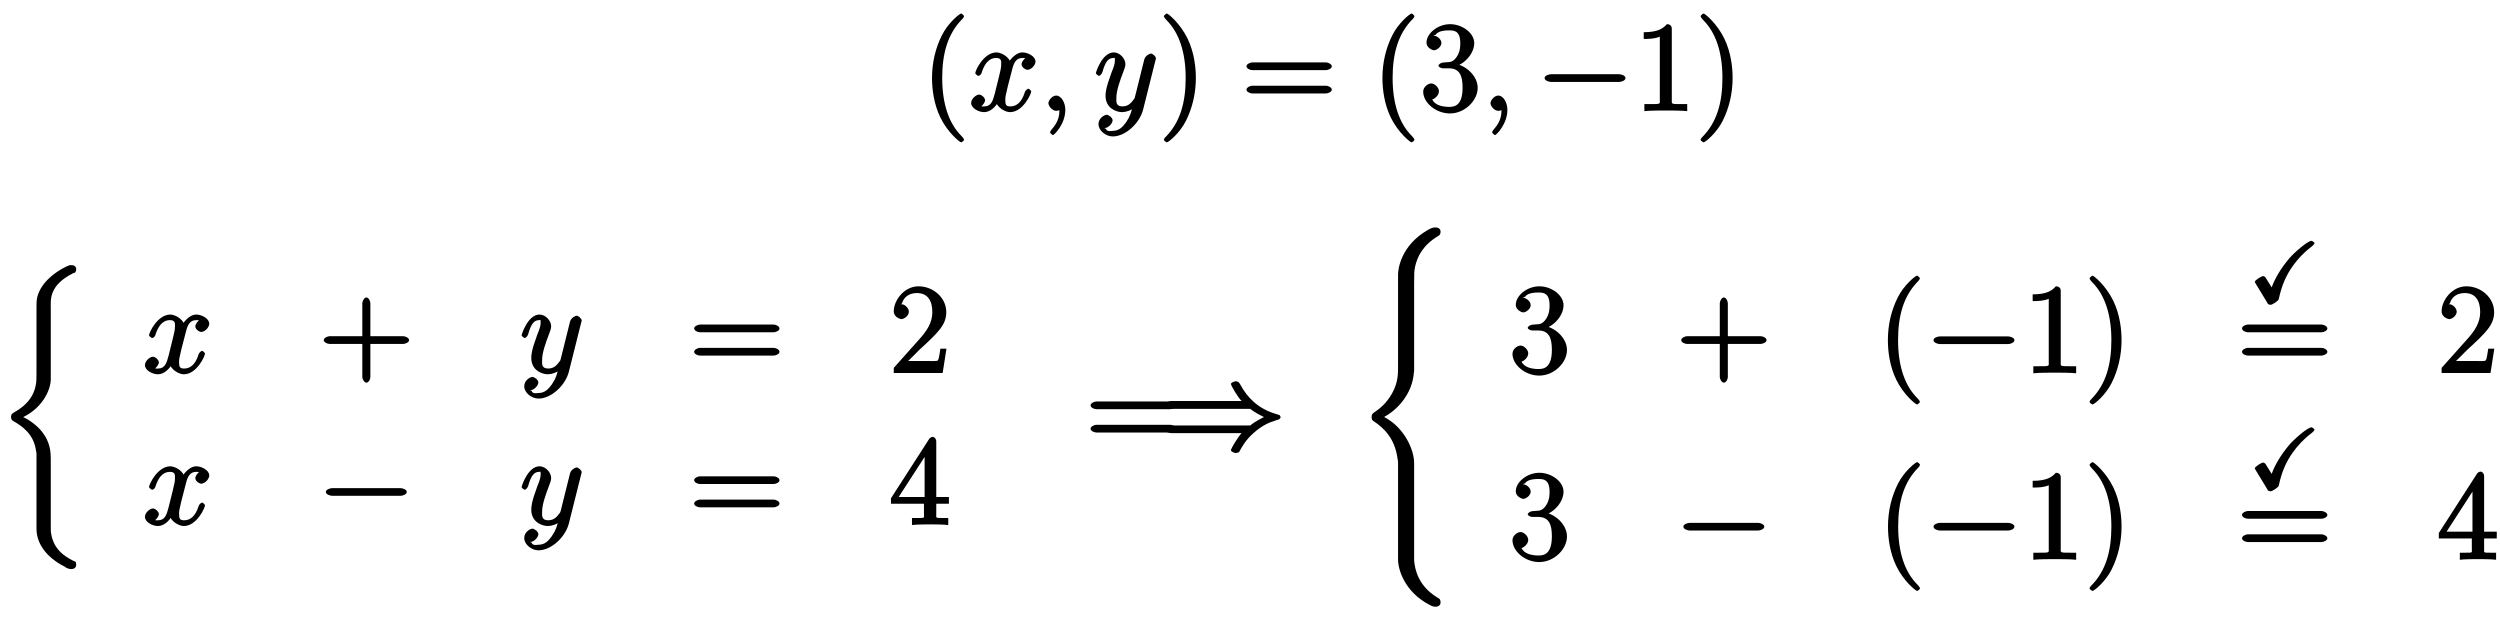 <?xml version="1.0" encoding="UTF-8"?>
<svg xmlns="http://www.w3.org/2000/svg" xmlns:xlink="http://www.w3.org/1999/xlink" width="238pt" height="59pt" viewBox="0 0 238 59" version="1.1">
<defs>
<g>
<symbol overflow="visible" id="glyph0-0">
<path style="stroke:none;" d=""/>
</symbol>
<symbol overflow="visible" id="glyph0-1">
<path style="stroke:none;" d="M 4.047 2.766 C 4.047 2.719 4 2.594 3.797 2.391 C 2.594 1.188 1.969 -0.688 1.969 -3.125 C 1.969 -5.438 2.484 -7.328 3.875 -8.734 C 4 -8.844 4.047 -8.984 4.047 -9.016 C 4.047 -9.078 3.828 -9.266 3.781 -9.266 C 3.625 -9.266 2.516 -8.359 1.938 -7.188 C 1.328 -5.969 1 -4.594 1 -3.125 C 1 -2.062 1.172 -0.641 1.797 0.641 C 2.5 2.078 3.641 3 3.781 3 C 3.828 3 4.047 2.828 4.047 2.766 Z M 4.047 2.766 "/>
</symbol>
<symbol overflow="visible" id="glyph0-2">
<path style="stroke:none;" d="M 3.531 -3.125 C 3.531 -4.031 3.406 -5.516 2.734 -6.891 C 2.031 -8.328 0.891 -9.266 0.766 -9.266 C 0.719 -9.266 0.484 -9.078 0.484 -9.016 C 0.484 -8.984 0.531 -8.844 0.734 -8.641 C 1.938 -7.438 2.562 -5.562 2.562 -3.125 C 2.562 -0.812 2.047 1.078 0.656 2.484 C 0.531 2.594 0.484 2.719 0.484 2.766 C 0.484 2.828 0.719 3 0.766 3 C 0.922 3 2.016 2.109 2.594 0.938 C 3.203 -0.281 3.531 -1.688 3.531 -3.125 Z M 3.531 -3.125 "/>
</symbol>
<symbol overflow="visible" id="glyph0-3">
<path style="stroke:none;" d="M 8.062 -3.875 C 8.234 -3.875 8.609 -4.016 8.609 -4.234 C 8.609 -4.453 8.25 -4.609 8.062 -4.609 L 1.031 -4.609 C 0.859 -4.609 0.484 -4.453 0.484 -4.25 C 0.484 -4.016 0.844 -3.875 1.031 -3.875 Z M 8.062 -1.656 C 8.234 -1.656 8.609 -1.797 8.609 -2.016 C 8.609 -2.234 8.25 -2.391 8.062 -2.391 L 1.031 -2.391 C 0.859 -2.391 0.484 -2.234 0.484 -2.016 C 0.484 -1.797 0.844 -1.656 1.031 -1.656 Z M 8.062 -1.656 "/>
</symbol>
<symbol overflow="visible" id="glyph0-4">
<path style="stroke:none;" d="M 2.203 -4.594 C 2 -4.578 1.781 -4.406 1.781 -4.297 C 1.781 -4.188 2.016 -4.047 2.219 -4.047 L 2.766 -4.047 C 3.797 -4.047 4.078 -3.344 4.078 -2.203 C 4.078 -0.641 3.438 -0.375 2.844 -0.375 C 2.266 -0.375 1.453 -0.484 1.188 -1.094 C 1.328 -1.078 1.828 -1.438 1.828 -1.859 C 1.828 -2.219 1.422 -2.609 1.094 -2.609 C 0.797 -2.609 0.328 -2.281 0.328 -1.828 C 0.328 -0.766 1.547 0.25 2.875 0.25 C 4.297 0.25 5.516 -0.984 5.516 -2.188 C 5.516 -3.281 4.469 -4.297 3.328 -4.5 L 3.328 -4.203 C 4.359 -4.5 5.188 -5.516 5.188 -6.453 C 5.188 -7.406 4.047 -8.25 2.891 -8.25 C 1.703 -8.25 0.641 -7.359 0.641 -6.484 C 0.641 -6.016 1.188 -5.766 1.359 -5.766 C 1.609 -5.766 2.062 -6.094 2.062 -6.453 C 2.062 -6.844 1.609 -7.156 1.344 -7.156 C 1.281 -7.156 1.25 -7.156 1.531 -7.25 C 1.781 -7.703 2.797 -7.656 2.859 -7.656 C 3.25 -7.656 3.859 -7.625 3.859 -6.453 C 3.859 -6.234 3.875 -5.672 3.531 -5.156 C 3.172 -4.625 2.875 -4.641 2.562 -4.625 Z M 2.203 -4.594 "/>
</symbol>
<symbol overflow="visible" id="glyph0-5">
<path style="stroke:none;" d="M 3.594 -7.812 C 3.594 -8.078 3.438 -8.25 3.125 -8.25 C 2.797 -7.875 2.312 -7.484 0.922 -7.484 L 0.922 -6.844 C 1.359 -6.844 1.953 -6.844 2.453 -7.062 L 2.453 -1.062 C 2.453 -0.641 2.578 -0.641 1.531 -0.641 L 0.984 -0.641 L 0.984 0.031 C 1.484 -0.031 2.641 -0.031 3.031 -0.031 C 3.438 -0.031 4.578 -0.031 5.062 0.031 L 5.062 -0.641 L 4.531 -0.641 C 3.484 -0.641 3.594 -0.641 3.594 -1.062 Z M 3.594 -7.812 "/>
</symbol>
<symbol overflow="visible" id="glyph0-6">
<path style="stroke:none;" d="M 4.766 -2.766 L 8.062 -2.766 C 8.234 -2.766 8.609 -2.906 8.609 -3.125 C 8.609 -3.344 8.25 -3.5 8.062 -3.5 L 4.922 -3.5 L 4.922 -6.641 C 4.922 -6.812 4.766 -7.188 4.547 -7.188 C 4.328 -7.188 4.156 -6.828 4.156 -6.641 L 4.156 -3.5 L 1.031 -3.5 C 0.859 -3.5 0.484 -3.344 0.484 -3.125 C 0.484 -2.906 0.844 -2.766 1.031 -2.766 L 4.156 -2.766 L 4.156 0.391 C 4.156 0.562 4.328 0.922 4.547 0.922 C 4.766 0.922 4.922 0.578 4.922 0.391 L 4.922 -2.766 Z M 4.766 -2.766 "/>
</symbol>
<symbol overflow="visible" id="glyph0-7">
<path style="stroke:none;" d="M 5.266 -2.312 L 4.859 -2.312 C 4.797 -1.953 4.75 -1.406 4.625 -1.203 C 4.547 -1.094 3.984 -1.141 3.625 -1.141 L 1.406 -1.141 L 1.516 -0.891 C 1.844 -1.156 2.562 -1.922 2.875 -2.219 C 4.703 -3.891 5.422 -4.609 5.422 -5.797 C 5.422 -7.172 4.172 -8.25 2.781 -8.25 C 1.406 -8.25 0.422 -6.906 0.422 -5.875 C 0.422 -5.266 1.109 -5.125 1.141 -5.125 C 1.406 -5.125 1.859 -5.453 1.859 -5.828 C 1.859 -6.172 1.484 -6.547 1.141 -6.547 C 1.047 -6.547 1.016 -6.547 1.203 -6.609 C 1.359 -7.203 1.859 -7.609 2.625 -7.609 C 3.641 -7.609 4.094 -6.891 4.094 -5.797 C 4.094 -4.781 3.562 -4 2.875 -3.234 L 0.422 -0.484 L 0.422 0 L 5.078 0 L 5.438 -2.312 Z M 5.266 -2.312 "/>
</symbol>
<symbol overflow="visible" id="glyph0-8">
<path style="stroke:none;" d="M 4.469 -7.922 C 4.469 -8.156 4.312 -8.359 4.141 -8.359 C 4.047 -8.359 3.891 -8.312 3.797 -8.172 L 0.156 -2.516 L 0.156 -2 L 3.297 -2 L 3.297 -1.047 C 3.297 -0.609 3.438 -0.641 2.562 -0.641 L 2.156 -0.641 L 2.156 0.031 C 2.609 -0.031 3.547 -0.031 3.891 -0.031 C 4.219 -0.031 5.172 -0.031 5.609 0.031 L 5.609 -0.641 L 5.219 -0.641 C 4.344 -0.641 4.469 -0.609 4.469 -1.047 L 4.469 -2 L 5.672 -2 L 5.672 -2.641 L 4.469 -2.641 Z M 3.359 -7 L 3.359 -2.641 L 0.891 -2.641 L 3.641 -6.891 Z M 3.359 -7 "/>
</symbol>
<symbol overflow="visible" id="glyph1-0">
<path style="stroke:none;" d=""/>
</symbol>
<symbol overflow="visible" id="glyph1-1">
<path style="stroke:none;" d="M 5.672 -5.172 C 5.281 -5.109 4.969 -4.656 4.969 -4.438 C 4.969 -4.141 5.359 -3.906 5.531 -3.906 C 5.891 -3.906 6.297 -4.359 6.297 -4.688 C 6.297 -5.188 5.562 -5.562 5.062 -5.562 C 4.344 -5.562 3.766 -4.703 3.656 -4.469 L 3.984 -4.469 C 3.703 -5.359 2.812 -5.562 2.594 -5.562 C 1.375 -5.562 0.562 -3.844 0.562 -3.578 C 0.562 -3.531 0.781 -3.328 0.859 -3.328 C 0.953 -3.328 1.094 -3.438 1.156 -3.578 C 1.562 -4.922 2.219 -5.031 2.562 -5.031 C 3.094 -5.031 3.031 -4.672 3.031 -4.391 C 3.031 -4.125 2.969 -3.844 2.828 -3.281 L 2.422 -1.641 C 2.234 -0.922 2.062 -0.422 1.422 -0.422 C 1.359 -0.422 1.172 -0.375 0.922 -0.531 L 0.812 -0.281 C 1.25 -0.359 1.5 -0.859 1.5 -1 C 1.5 -1.25 1.156 -1.547 0.938 -1.547 C 0.641 -1.547 0.172 -1.141 0.172 -0.75 C 0.172 -0.25 0.891 0.125 1.406 0.125 C 1.984 0.125 2.5 -0.375 2.75 -0.859 L 2.469 -0.969 C 2.672 -0.266 3.438 0.125 3.875 0.125 C 5.094 0.125 5.891 -1.594 5.891 -1.859 C 5.891 -1.906 5.688 -2.109 5.625 -2.109 C 5.516 -2.109 5.328 -1.906 5.297 -1.812 C 4.969 -0.75 4.453 -0.422 3.906 -0.422 C 3.484 -0.422 3.422 -0.578 3.422 -1.062 C 3.422 -1.328 3.469 -1.516 3.656 -2.312 L 4.078 -3.938 C 4.25 -4.656 4.5 -5.031 5.062 -5.031 C 5.078 -5.031 5.297 -5.062 5.547 -4.906 Z M 5.672 -5.172 "/>
</symbol>
<symbol overflow="visible" id="glyph1-2">
<path style="stroke:none;" d="M 2.484 -0.094 C 2.484 -0.781 2.109 -1.453 1.609 -1.453 C 1.234 -1.453 0.875 -0.984 0.875 -0.734 C 0.875 -0.469 1.219 0 1.625 0 C 1.781 0 2.016 -0.078 2.125 -0.188 C 2.156 -0.219 2.062 -0.172 2.062 -0.172 C 2.094 -0.172 1.922 -0.156 1.922 -0.094 C 1.922 0.297 1.906 0.969 1.203 1.75 C 1.078 1.891 1.031 2.016 1.031 2.047 C 1.031 2.109 1.25 2.312 1.312 2.312 C 1.406 2.312 2.484 1.281 2.484 -0.094 Z M 2.484 -0.094 "/>
</symbol>
<symbol overflow="visible" id="glyph1-3">
<path style="stroke:none;" d="M 3.031 1.094 C 2.703 1.547 2.359 1.906 1.766 1.906 C 1.625 1.906 1.203 2.031 1.109 1.703 C 0.906 1.641 0.969 1.641 0.984 1.641 C 1.344 1.641 1.75 1.188 1.75 0.906 C 1.75 0.641 1.359 0.375 1.188 0.375 C 0.984 0.375 0.406 0.688 0.406 1.266 C 0.406 1.875 1.094 2.438 1.766 2.438 C 2.969 2.438 4.328 1.188 4.656 -0.125 L 5.828 -4.797 C 5.844 -4.859 5.875 -4.922 5.875 -5 C 5.875 -5.172 5.562 -5.453 5.391 -5.453 C 5.281 -5.453 4.859 -5.25 4.766 -4.891 L 3.891 -1.375 C 3.828 -1.156 3.875 -1.25 3.781 -1.109 C 3.531 -0.781 3.266 -0.422 2.688 -0.422 C 2.016 -0.422 2.109 -0.922 2.109 -1.25 C 2.109 -1.922 2.438 -2.844 2.766 -3.703 C 2.891 -4.047 2.969 -4.219 2.969 -4.453 C 2.969 -4.953 2.453 -5.562 1.859 -5.562 C 0.766 -5.562 0.156 -3.688 0.156 -3.578 C 0.156 -3.531 0.375 -3.328 0.453 -3.328 C 0.562 -3.328 0.734 -3.531 0.781 -3.688 C 1.062 -4.703 1.359 -5.031 1.828 -5.031 C 1.938 -5.031 1.969 -5.172 1.969 -4.781 C 1.969 -4.469 1.844 -4.125 1.656 -3.672 C 1.078 -2.109 1.078 -1.703 1.078 -1.422 C 1.078 -0.281 2.062 0.125 2.656 0.125 C 3 0.125 3.531 -0.031 3.844 -0.344 L 3.688 -0.516 C 3.516 0.141 3.438 0.5 3.031 1.094 Z M 3.031 1.094 "/>
</symbol>
<symbol overflow="visible" id="glyph2-0">
<path style="stroke:none;" d=""/>
</symbol>
<symbol overflow="visible" id="glyph2-1">
<path style="stroke:none;" d="M 7.875 -2.75 C 8.078 -2.75 8.484 -2.875 8.484 -3.125 C 8.484 -3.359 8.078 -3.484 7.875 -3.484 L 1.406 -3.484 C 1.203 -3.484 0.781 -3.359 0.781 -3.125 C 0.781 -2.875 1.203 -2.75 1.406 -2.75 Z M 7.875 -2.75 "/>
</symbol>
<symbol overflow="visible" id="glyph2-2">
<path style="stroke:none;" d="M 8.531 -3.938 C 9.031 -3.516 9.797 -3.172 9.875 -3.125 C 9.75 -3.062 9.031 -2.719 8.578 -2.328 L 1.094 -2.328 C 0.891 -2.328 0.453 -2.203 0.453 -1.953 C 0.453 -1.719 0.875 -1.594 1.078 -1.594 L 7.75 -1.594 C 7.422 -1.266 6.734 -0.125 6.734 0.031 C 6.734 0.172 7.094 0.297 7.172 0.297 C 7.266 0.297 7.484 0.266 7.531 0.172 C 7.781 -0.281 8.109 -0.922 8.891 -1.609 C 9.719 -2.344 10.391 -2.625 11.016 -2.812 C 11.219 -2.875 11.359 -2.922 11.375 -2.953 C 11.406 -2.969 11.469 -3.094 11.469 -3.125 C 11.469 -3.141 11.406 -3.266 11.391 -3.281 L 11.359 -3.312 C 11.328 -3.328 11.188 -3.375 10.969 -3.438 C 9.344 -3.922 8.281 -4.969 7.609 -6.25 C 7.484 -6.484 7.344 -6.531 7.172 -6.531 C 7.094 -6.531 6.734 -6.406 6.734 -6.281 C 6.734 -6.125 7.406 -4.984 7.75 -4.656 L 1.078 -4.656 C 0.875 -4.656 0.453 -4.516 0.453 -4.281 C 0.453 -4.047 0.891 -3.906 1.094 -3.906 L 8.578 -3.906 Z M 8.531 -3.938 "/>
</symbol>
<symbol overflow="visible" id="glyph3-0">
<path style="stroke:none;" d=""/>
</symbol>
<symbol overflow="visible" id="glyph3-1">
<path style="stroke:none;" d="M 5.156 17.672 C 5.156 17.109 5.109 16.125 4.344 15.156 C 3.891 14.562 3.078 13.969 2.531 13.734 C 4.578 12.734 5.156 10.891 5.156 10.203 L 5.156 3.328 C 5.156 2.578 4.969 1.188 7.297 0.031 L 7.422 0 C 7.516 -0.047 7.578 -0.172 7.578 -0.344 C 7.578 -0.594 7.391 -0.734 7.125 -0.734 C 6.953 -0.734 6.938 -0.734 6.625 -0.594 C 5.438 -0.016 4.078 1.062 3.828 2.516 C 3.797 2.766 3.797 2.875 3.797 3.672 L 3.797 9.188 C 3.797 9.562 3.797 10.188 3.781 10.312 C 3.672 11.578 2.984 12.562 1.625 13.312 C 1.438 13.422 1.375 13.531 1.375 13.719 C 1.375 13.922 1.438 14.031 1.609 14.125 C 2.406 14.578 3.5 15.328 3.734 16.828 C 3.797 17.109 3.797 17.125 3.797 17.266 L 3.797 24.359 C 3.797 26.094 5.172 27.359 6.656 28.062 L 6.516 28.031 C 6.781 28.156 6.938 28.203 7.125 28.203 C 7.375 28.203 7.578 28.062 7.578 27.797 C 7.578 27.609 7.5 27.5 7.578 27.547 C 6.797 27.172 5.438 26.531 5.188 24.797 C 5.156 24.641 5.156 24.5 5.156 23.781 Z M 5.156 17.672 "/>
</symbol>
<symbol overflow="visible" id="glyph3-2">
<path style="stroke:none;" d="M 5.578 21.703 C 5.578 20.391 4.609 18.281 2.719 17.312 C 3.828 16.719 5.422 15.234 5.562 13 L 5.578 12.922 L 5.578 4.641 C 5.578 3.656 5.578 3.438 5.672 2.984 C 5.891 2.031 6.406 0.938 7.922 0.047 C 8.016 -0.016 8.094 -0.125 8.094 -0.328 C 8.094 -0.594 7.891 -0.734 7.625 -0.734 C 7.406 -0.734 7.25 -0.703 6.922 -0.516 C 4.25 1 4.047 3.328 4.047 3.734 L 4.047 12.234 C 4.047 13.094 4.094 13.969 3.469 15.078 C 2.922 16.047 2.266 16.547 1.75 16.891 C 1.594 17 1.531 17.109 1.531 17.312 C 1.531 17.516 1.594 17.625 1.688 17.688 C 2.703 18.359 3.734 19.328 4 21.281 C 4.047 21.547 4.047 21.562 4.047 21.703 L 4.047 30.891 C 4.047 31.859 4.688 33.953 7 35.172 C 7.266 35.328 7.438 35.375 7.625 35.375 C 7.891 35.375 8.094 35.219 8.094 34.969 C 8.094 34.75 8.016 34.641 7.969 34.609 C 7.453 34.297 5.953 33.438 5.625 31.359 C 5.578 31.047 5.578 31.031 5.578 30.875 Z M 5.578 21.703 "/>
</symbol>
<symbol overflow="visible" id="glyph4-0">
<path style="stroke:none;" d=""/>
</symbol>
<symbol overflow="visible" id="glyph4-1">
<path style="stroke:none;" d="M 1.516 -2.344 C 1.453 -2.469 1.312 -2.516 1.266 -2.516 C 1.078 -2.516 0.469 -2.109 0.469 -1.969 C 0.469 -1.953 0.531 -1.828 0.594 -1.734 L 1.609 -0.062 C 1.641 0.016 1.719 0.141 1.734 0.141 C 1.75 0.172 1.922 0.219 1.969 0.219 C 2.141 0.219 2.703 -0.156 2.75 -0.312 C 3 -1.516 3.406 -2.547 4.125 -3.531 C 4.531 -4.094 5.078 -4.719 5.859 -5.312 C 6 -5.406 6.156 -5.594 6.156 -5.672 C 6.156 -5.719 5.922 -5.875 5.875 -5.875 C 5.5 -5.875 4.219 -4.75 3.766 -4.219 C 2.953 -3.266 2.359 -2.25 2.078 -1.438 Z M 1.516 -2.344 "/>
</symbol>
</g>
</defs>
<g id="surface1">
<g style="fill:rgb(0%,0%,0%);fill-opacity:1;">
  <use xlink:href="#glyph0-1" x="87.729" y="10.551"/>
</g>
<g style="fill:rgb(0%,0%,0%);fill-opacity:1;">
  <use xlink:href="#glyph1-1" x="92.282" y="10.551"/>
  <use xlink:href="#glyph1-2" x="98.934" y="10.551"/>
</g>
<g style="fill:rgb(0%,0%,0%);fill-opacity:1;">
  <use xlink:href="#glyph1-3" x="104.17" y="10.551"/>
</g>
<g style="fill:rgb(0%,0%,0%);fill-opacity:1;">
  <use xlink:href="#glyph0-2" x="110.315" y="10.551"/>
</g>
<g style="fill:rgb(0%,0%,0%);fill-opacity:1;">
  <use xlink:href="#glyph0-3" x="118.179" y="10.551"/>
</g>
<g style="fill:rgb(0%,0%,0%);fill-opacity:1;">
  <use xlink:href="#glyph0-1" x="130.608" y="10.551"/>
  <use xlink:href="#glyph0-4" x="135.16" y="10.551"/>
</g>
<g style="fill:rgb(0%,0%,0%);fill-opacity:1;">
  <use xlink:href="#glyph1-2" x="141.019" y="10.551"/>
</g>
<g style="fill:rgb(0%,0%,0%);fill-opacity:1;">
  <use xlink:href="#glyph2-1" x="146.263" y="10.551"/>
</g>
<g style="fill:rgb(0%,0%,0%);fill-opacity:1;">
  <use xlink:href="#glyph0-5" x="155.561" y="10.551"/>
  <use xlink:href="#glyph0-2" x="161.414" y="10.551"/>
</g>
<g style="fill:rgb(0%,0%,0%);fill-opacity:1;">
  <use xlink:href="#glyph3-1" x="-0.323" y="25.973"/>
</g>
<g style="fill:rgb(0%,0%,0%);fill-opacity:1;">
  <use xlink:href="#glyph1-1" x="13.625" y="35.507"/>
</g>
<g style="fill:rgb(0%,0%,0%);fill-opacity:1;">
  <use xlink:href="#glyph0-6" x="30.337" y="35.507"/>
</g>
<g style="fill:rgb(0%,0%,0%);fill-opacity:1;">
  <use xlink:href="#glyph1-3" x="49.501" y="35.507"/>
</g>
<g style="fill:rgb(0%,0%,0%);fill-opacity:1;">
  <use xlink:href="#glyph0-3" x="65.6" y="35.507"/>
</g>
<g style="fill:rgb(0%,0%,0%);fill-opacity:1;">
  <use xlink:href="#glyph0-7" x="84.664" y="35.507"/>
</g>
<g style="fill:rgb(0%,0%,0%);fill-opacity:1;">
  <use xlink:href="#glyph1-1" x="13.625" y="49.953"/>
</g>
<g style="fill:rgb(0%,0%,0%);fill-opacity:1;">
  <use xlink:href="#glyph2-1" x="30.24" y="49.953"/>
</g>
<g style="fill:rgb(0%,0%,0%);fill-opacity:1;">
  <use xlink:href="#glyph1-3" x="49.501" y="49.953"/>
</g>
<g style="fill:rgb(0%,0%,0%);fill-opacity:1;">
  <use xlink:href="#glyph0-3" x="65.6" y="49.953"/>
</g>
<g style="fill:rgb(0%,0%,0%);fill-opacity:1;">
  <use xlink:href="#glyph0-8" x="84.664" y="49.953"/>
</g>
<g style="fill:rgb(0%,0%,0%);fill-opacity:1;">
  <use xlink:href="#glyph0-3" x="103.339" y="42.83"/>
</g>
<g style="fill:rgb(0%,0%,0%);fill-opacity:1;">
  <use xlink:href="#glyph2-2" x="110.451" y="42.83"/>
</g>
<g style="fill:rgb(0%,0%,0%);fill-opacity:1;">
  <use xlink:href="#glyph3-2" x="129.048" y="22.386"/>
</g>
<g style="fill:rgb(0%,0%,0%);fill-opacity:1;">
  <use xlink:href="#glyph0-4" x="143.66" y="35.507"/>
</g>
<g style="fill:rgb(0%,0%,0%);fill-opacity:1;">
  <use xlink:href="#glyph0-6" x="159.568" y="35.507"/>
</g>
<g style="fill:rgb(0%,0%,0%);fill-opacity:1;">
  <use xlink:href="#glyph0-1" x="178.727" y="35.507"/>
</g>
<g style="fill:rgb(0%,0%,0%);fill-opacity:1;">
  <use xlink:href="#glyph2-1" x="183.289" y="35.507"/>
</g>
<g style="fill:rgb(0%,0%,0%);fill-opacity:1;">
  <use xlink:href="#glyph0-5" x="192.588" y="35.507"/>
  <use xlink:href="#glyph0-2" x="198.441" y="35.507"/>
</g>
<g style="fill:rgb(0%,0%,0%);fill-opacity:1;">
  <use xlink:href="#glyph4-1" x="214.187" y="28.801"/>
</g>
<g style="fill:rgb(0%,0%,0%);fill-opacity:1;">
  <use xlink:href="#glyph0-3" x="212.956" y="35.507"/>
</g>
<g style="fill:rgb(0%,0%,0%);fill-opacity:1;">
  <use xlink:href="#glyph0-7" x="232.02" y="35.507"/>
</g>
<g style="fill:rgb(0%,0%,0%);fill-opacity:1;">
  <use xlink:href="#glyph0-4" x="143.66" y="53.259"/>
</g>
<g style="fill:rgb(0%,0%,0%);fill-opacity:1;">
  <use xlink:href="#glyph2-1" x="159.476" y="53.259"/>
</g>
<g style="fill:rgb(0%,0%,0%);fill-opacity:1;">
  <use xlink:href="#glyph0-1" x="178.737" y="53.259"/>
</g>
<g style="fill:rgb(0%,0%,0%);fill-opacity:1;">
  <use xlink:href="#glyph2-1" x="183.289" y="53.259"/>
</g>
<g style="fill:rgb(0%,0%,0%);fill-opacity:1;">
  <use xlink:href="#glyph0-5" x="192.588" y="53.259"/>
  <use xlink:href="#glyph0-2" x="198.441" y="53.259"/>
</g>
<g style="fill:rgb(0%,0%,0%);fill-opacity:1;">
  <use xlink:href="#glyph4-1" x="214.187" y="46.554"/>
</g>
<g style="fill:rgb(0%,0%,0%);fill-opacity:1;">
  <use xlink:href="#glyph0-3" x="212.956" y="53.259"/>
</g>
<g style="fill:rgb(0%,0%,0%);fill-opacity:1;">
  <use xlink:href="#glyph0-8" x="232.02" y="53.259"/>
</g>
</g>
</svg>
